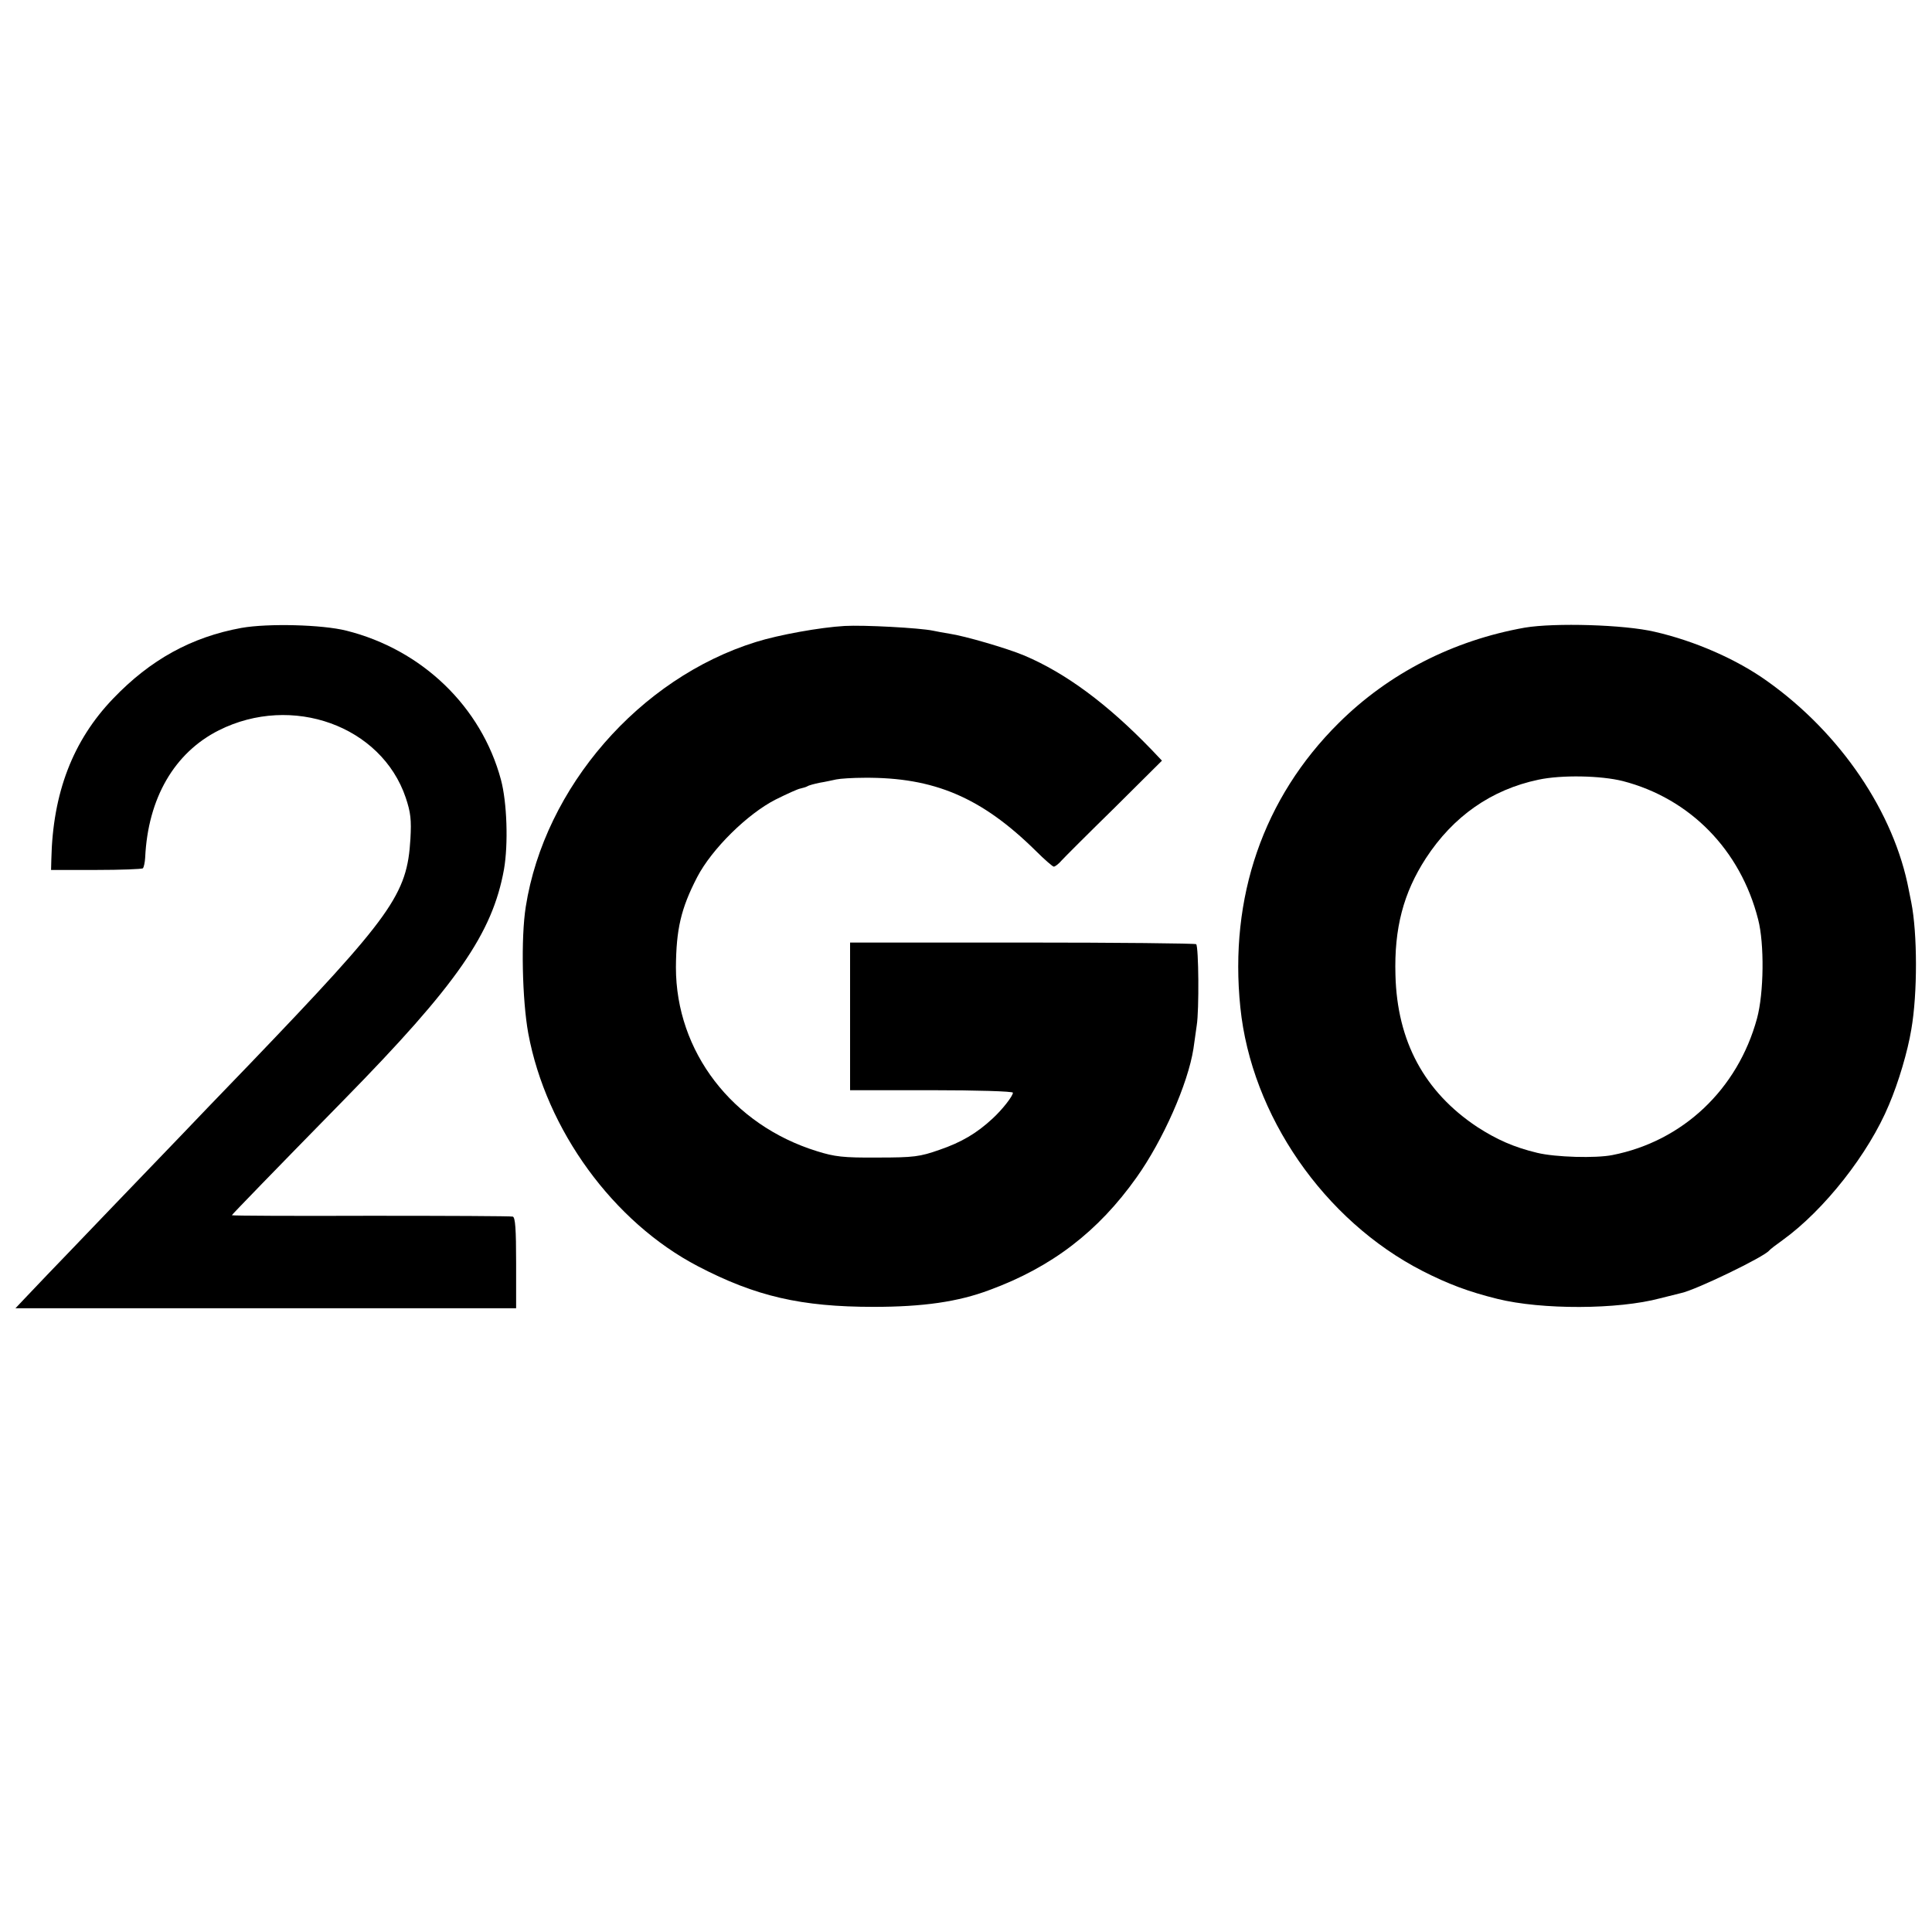 <?xml version="1.0" standalone="no"?>
<!DOCTYPE svg PUBLIC "-//W3C//DTD SVG 20010904//EN"
 "http://www.w3.org/TR/2001/REC-SVG-20010904/DTD/svg10.dtd">
<svg version="1.0" xmlns="http://www.w3.org/2000/svg"
 width="700pt" height="700pt" viewBox="0 0 700 700"
 preserveAspectRatio="xMidYMid meet">
<g transform="translate(0,700) scale(0.1,-0.1)"
fill="#000000" stroke="none">
<path d="M875 4725 c-181 -33 -330 -115 -465 -256 -146 -152 -219 -342 -224
-583 l-1 -38 163 0 c90 0 166 3 170 6 3 4 7 21 8 39 10 215 106 380 267 461
265 133 589 16 677 -244 18 -54 21 -80 17 -150 -12 -201 -65 -276 -582 -815
-106 -110 -217 -225 -246 -256 -30 -31 -142 -148 -249 -259 -107 -112 -215
-224 -239 -249 -24 -25 -60 -63 -79 -83 l-36 -38 907 0 907 0 0 164 c0 122 -3
165 -12 168 -7 2 -239 3 -515 3 -277 -1 -503 0 -503 2 0 2 156 163 405 417
411 419 539 604 581 836 16 92 11 243 -11 325 -71 264 -285 471 -560 540 -87
22 -284 27 -380 10z"/>
<path d="M3060 4732 c-88 -5 -238 -32 -321 -58 -422 -131 -766 -527 -834 -959
-18 -113 -13 -338 9 -459 65 -350 308 -684 615 -844 209 -109 374 -147 636
-147 178 0 306 18 420 61 226 83 394 212 533 408 96 135 186 339 206 466 3 19
8 58 12 85 9 55 7 285 -2 294 -3 3 -286 6 -630 6 l-624 0 0 -267 0 -268 295 0
c162 0 295 -4 295 -9 0 -12 -38 -61 -74 -94 -57 -53 -113 -86 -192 -113 -71
-25 -93 -28 -224 -28 -125 -1 -156 3 -220 23 -307 95 -511 361 -511 666 1 138
18 213 77 327 53 102 182 229 284 281 42 21 82 39 90 40 8 2 20 5 25 8 6 4 26
9 45 13 19 3 46 9 60 12 14 3 60 6 102 6 252 2 424 -71 620 -264 32 -32 62
-58 66 -58 5 0 18 10 29 23 11 12 97 98 192 191 l171 170 -37 39 c-160 166
-311 278 -462 342 -62 26 -216 71 -271 79 -19 3 -46 8 -60 11 -48 10 -250 21
-320 17z"/>
<path d="M5525 4726 c-259 -46 -493 -165 -675 -346 -273 -271 -397 -631 -356
-1030 40 -391 303 -772 660 -955 92 -47 166 -75 271 -101 161 -40 437 -39 590
2 33 8 67 17 76 19 53 11 301 131 319 154 3 4 25 21 49 38 151 109 312 314
385 490 35 82 68 194 81 273 23 132 22 349 0 460 -3 14 -7 34 -9 45 -53 281
-247 568 -513 757 -110 79 -263 146 -408 179 -110 26 -362 33 -470 15z m355
-556 c243 -63 426 -249 490 -501 23 -88 21 -267 -4 -359 -70 -257 -269 -445
-524 -495 -60 -12 -206 -8 -272 8 -84 20 -147 48 -218 94 -191 127 -290 310
-296 550 -5 170 29 298 110 423 99 152 237 249 408 285 84 18 227 15 306 -5z"/>
</g>
</svg>
